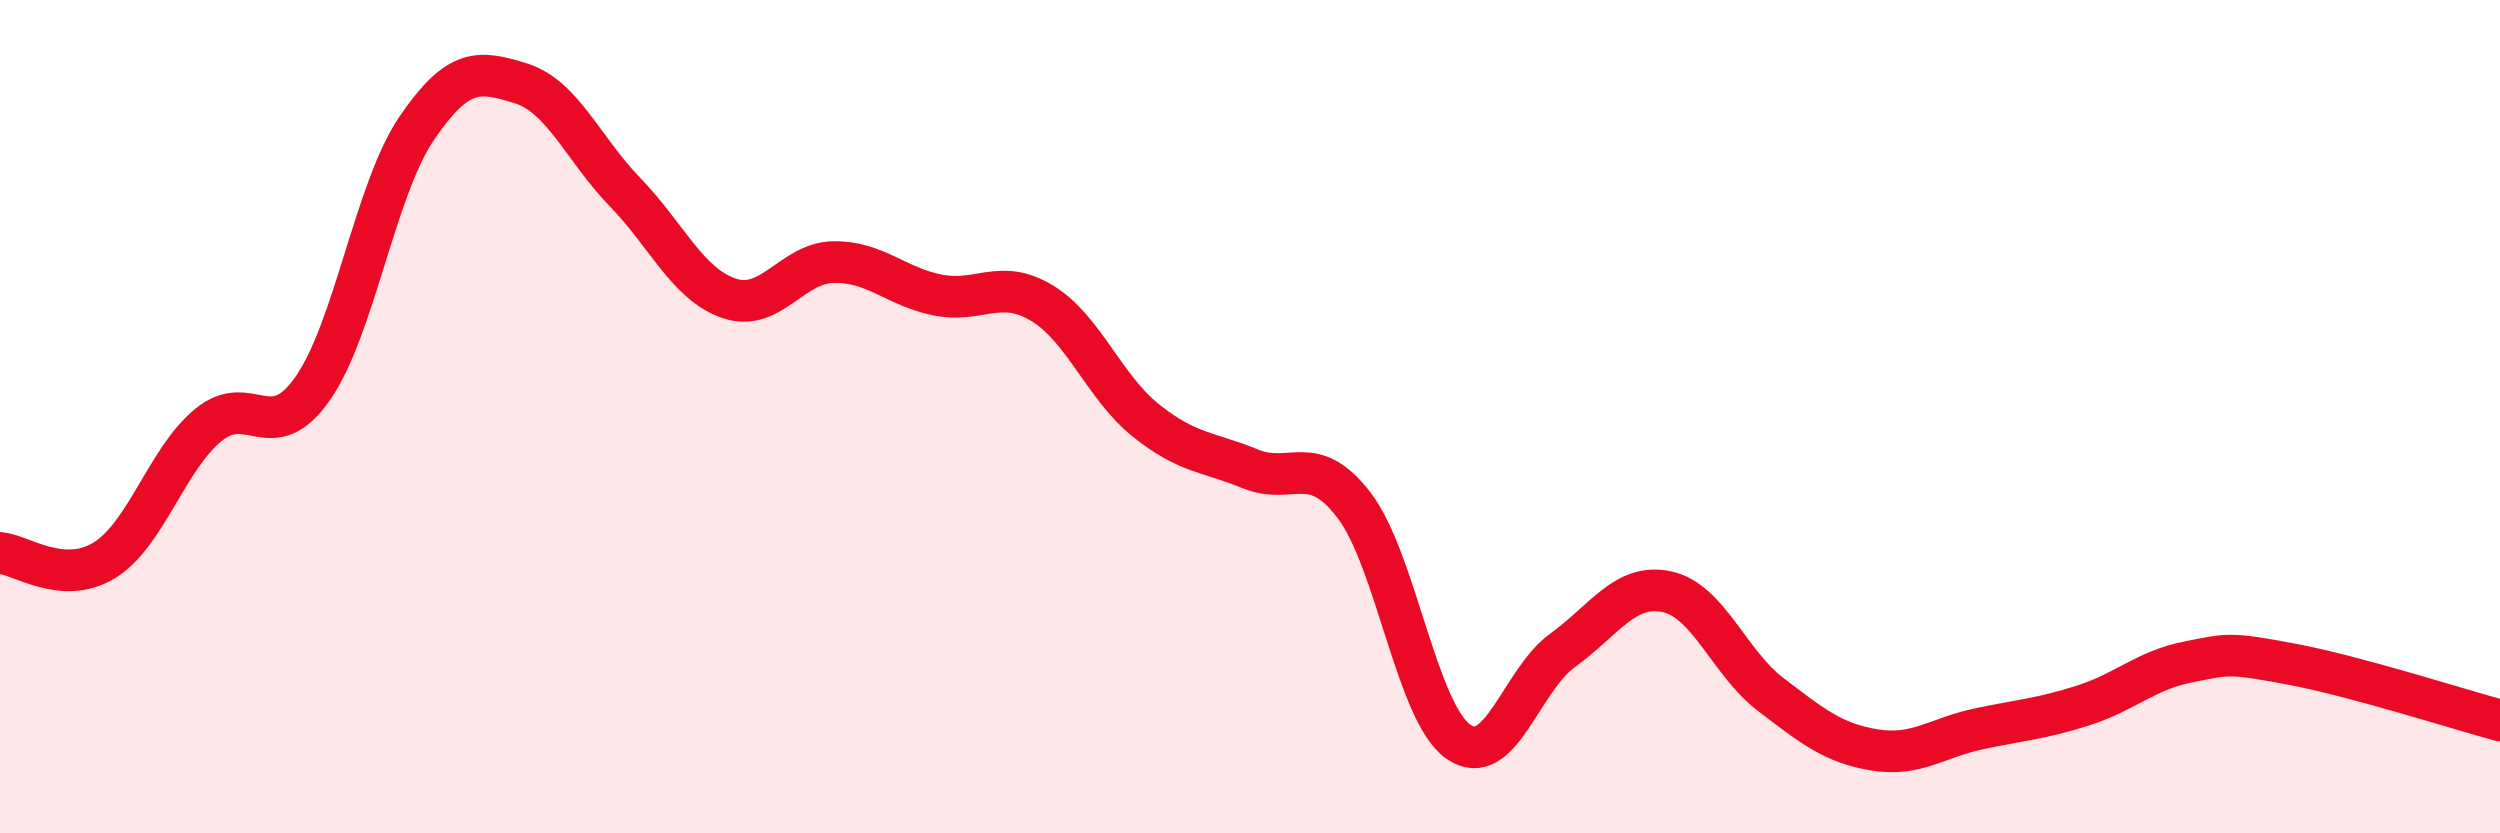 
    <svg width="60" height="20" viewBox="0 0 60 20" xmlns="http://www.w3.org/2000/svg">
      <path
        d="M 0,13.27 C 0.5,13.31 1.5,14.06 2.5,13.45 C 3.5,12.84 4,11.02 5,10.2 C 6,9.38 6.5,10.75 7.5,9.33 C 8.5,7.91 9,4.55 10,3.08 C 11,1.61 11.5,1.69 12.5,2 C 13.5,2.31 14,3.58 15,4.61 C 16,5.64 16.5,6.82 17.5,7.16 C 18.5,7.5 19,6.31 20,6.29 C 21,6.27 21.5,6.88 22.5,7.08 C 23.5,7.28 24,6.67 25,7.27 C 26,7.87 26.5,9.29 27.5,10.09 C 28.5,10.89 29,10.84 30,11.25 C 31,11.66 31.5,10.82 32.5,12.13 C 33.5,13.44 34,17.1 35,17.8 C 36,18.5 36.5,16.33 37.5,15.61 C 38.5,14.89 39,13.99 40,14.2 C 41,14.41 41.5,15.91 42.5,16.67 C 43.5,17.43 44,17.84 45,18 C 46,18.16 46.5,17.7 47.5,17.49 C 48.5,17.28 49,17.25 50,16.93 C 51,16.61 51.5,16.09 52.5,15.89 C 53.5,15.69 53.5,15.66 55,15.94 C 56.5,16.22 59,17.02 60,17.29L60 20L0 20Z"
        fill="#EB0A25"
        opacity="0.1"
        stroke-linecap="round"
        stroke-linejoin="round"
      />
      <path
        d="M 0,13.27 C 0.5,13.31 1.5,14.06 2.5,13.45 C 3.5,12.84 4,11.02 5,10.2 C 6,9.38 6.5,10.75 7.5,9.33 C 8.5,7.91 9,4.55 10,3.08 C 11,1.61 11.5,1.69 12.5,2 C 13.5,2.31 14,3.58 15,4.61 C 16,5.64 16.5,6.82 17.5,7.16 C 18.5,7.5 19,6.31 20,6.29 C 21,6.27 21.5,6.88 22.5,7.08 C 23.5,7.28 24,6.67 25,7.27 C 26,7.87 26.5,9.29 27.5,10.09 C 28.5,10.89 29,10.84 30,11.25 C 31,11.66 31.5,10.82 32.5,12.13 C 33.5,13.44 34,17.1 35,17.8 C 36,18.5 36.5,16.33 37.5,15.61 C 38.5,14.89 39,13.99 40,14.2 C 41,14.41 41.5,15.91 42.5,16.67 C 43.5,17.43 44,17.84 45,18 C 46,18.16 46.5,17.7 47.5,17.49 C 48.5,17.28 49,17.25 50,16.93 C 51,16.61 51.5,16.09 52.5,15.89 C 53.5,15.69 53.5,15.66 55,15.94 C 56.5,16.22 59,17.02 60,17.29"
        stroke="#EB0A25"
        stroke-width="1"
        fill="none"
        stroke-linecap="round"
        stroke-linejoin="round"
      />
    </svg>
  